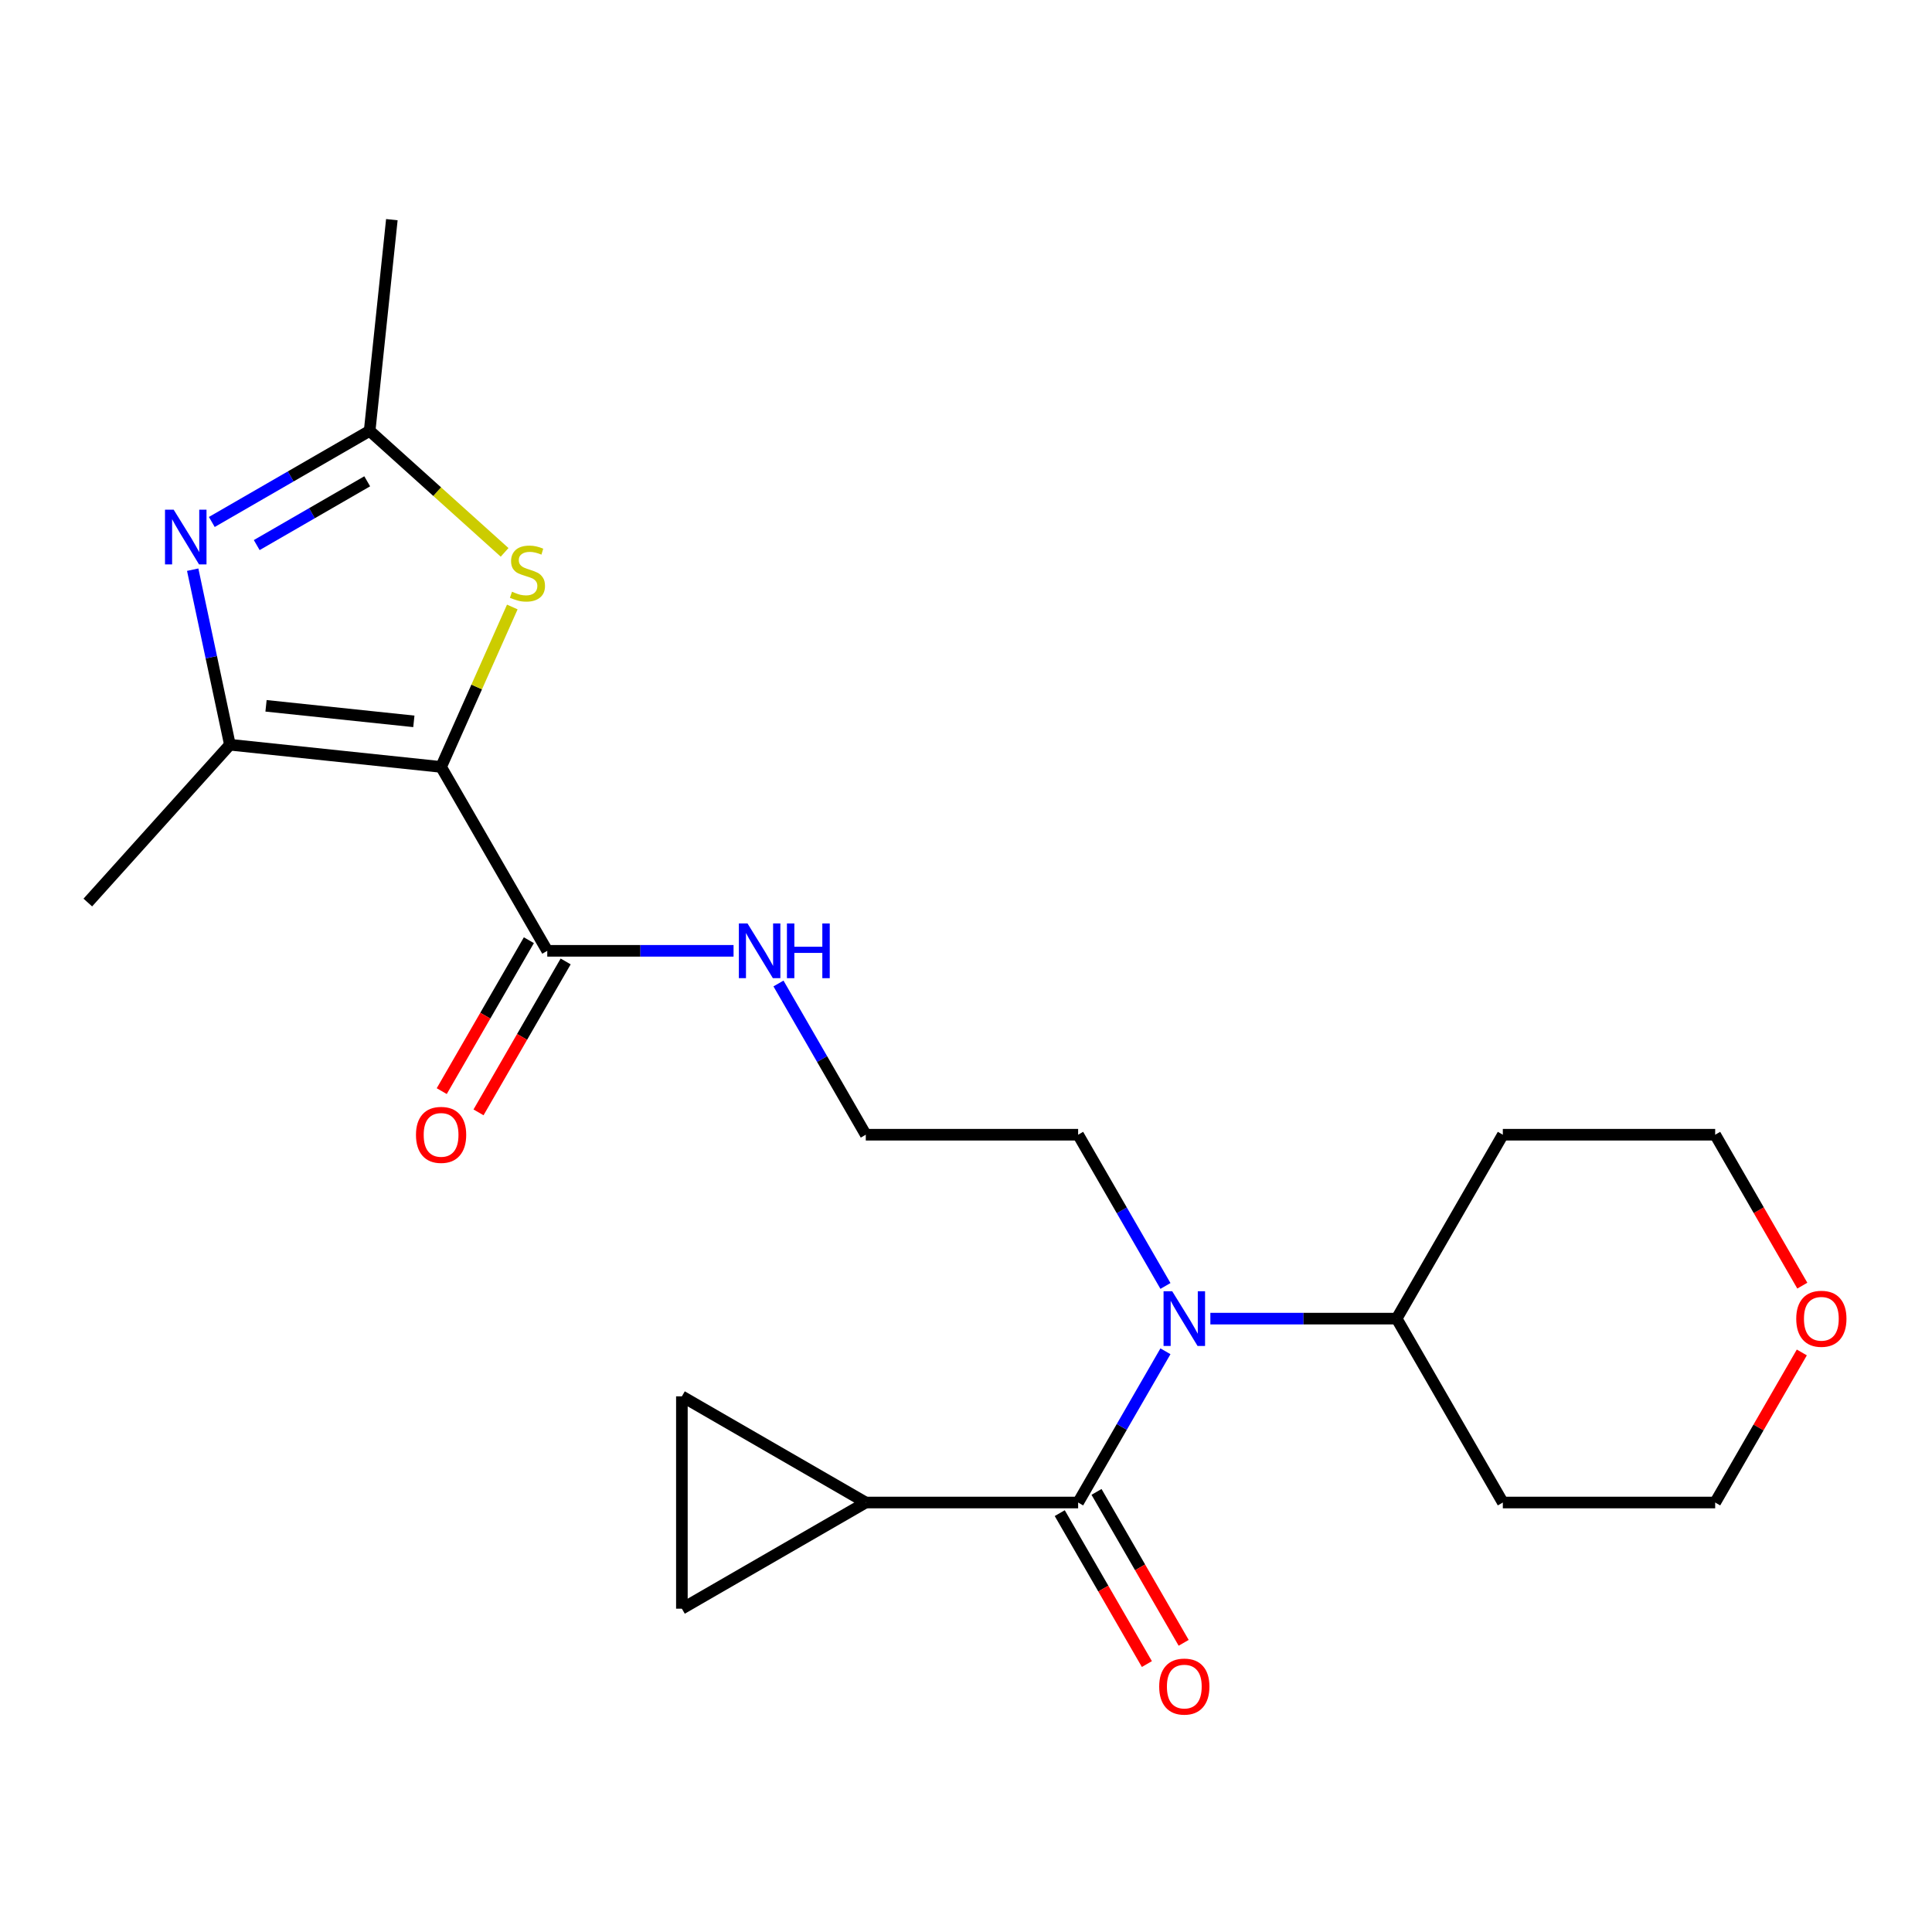 <?xml version='1.0' encoding='iso-8859-1'?>
<svg version='1.1' baseProfile='full'
              xmlns='http://www.w3.org/2000/svg'
                      xmlns:rdkit='http://www.rdkit.org/xml'
                      xmlns:xlink='http://www.w3.org/1999/xlink'
                  xml:space='preserve'
width='1000px' height='1000px' viewBox='0 0 1000 1000'>
<!-- END OF HEADER -->
<rect style='opacity:1.0;fill:#FFFFFF;stroke:none' width='1000' height='1000' x='0' y='0'> </rect>
<path class='bond-0' d='M 228.308,396.959 L 118.999,385.47' style='fill:none;fill-rule:evenodd;stroke:#000000;stroke-width:6px;stroke-linecap:butt;stroke-linejoin:miter;stroke-opacity:1' />
<path class='bond-0' d='M 214.21,373.374 L 137.693,365.332' style='fill:none;fill-rule:evenodd;stroke:#000000;stroke-width:6px;stroke-linecap:butt;stroke-linejoin:miter;stroke-opacity:1' />
<path class='bond-2' d='M 228.308,396.959 L 246.736,355.569' style='fill:none;fill-rule:evenodd;stroke:#000000;stroke-width:6px;stroke-linecap:butt;stroke-linejoin:miter;stroke-opacity:1' />
<path class='bond-2' d='M 246.736,355.569 L 265.165,314.178' style='fill:none;fill-rule:evenodd;stroke:#CCCC00;stroke-width:6px;stroke-linecap:butt;stroke-linejoin:miter;stroke-opacity:1' />
<path class='bond-5' d='M 228.308,396.959 L 283.264,492.145' style='fill:none;fill-rule:evenodd;stroke:#000000;stroke-width:6px;stroke-linecap:butt;stroke-linejoin:miter;stroke-opacity:1' />
<path class='bond-1' d='M 118.999,385.47 L 109.37,340.169' style='fill:none;fill-rule:evenodd;stroke:#000000;stroke-width:6px;stroke-linecap:butt;stroke-linejoin:miter;stroke-opacity:1' />
<path class='bond-1' d='M 109.37,340.169 L 99.741,294.869' style='fill:none;fill-rule:evenodd;stroke:#0000FF;stroke-width:6px;stroke-linecap:butt;stroke-linejoin:miter;stroke-opacity:1' />
<path class='bond-18' d='M 118.999,385.47 L 45.455,467.15' style='fill:none;fill-rule:evenodd;stroke:#000000;stroke-width:6px;stroke-linecap:butt;stroke-linejoin:miter;stroke-opacity:1' />
<path class='bond-23' d='M 109.635,270.174 L 150.484,246.59' style='fill:none;fill-rule:evenodd;stroke:#0000FF;stroke-width:6px;stroke-linecap:butt;stroke-linejoin:miter;stroke-opacity:1' />
<path class='bond-23' d='M 150.484,246.59 L 191.333,223.006' style='fill:none;fill-rule:evenodd;stroke:#000000;stroke-width:6px;stroke-linecap:butt;stroke-linejoin:miter;stroke-opacity:1' />
<path class='bond-23' d='M 132.881,282.136 L 161.475,265.627' style='fill:none;fill-rule:evenodd;stroke:#0000FF;stroke-width:6px;stroke-linecap:butt;stroke-linejoin:miter;stroke-opacity:1' />
<path class='bond-23' d='M 161.475,265.627 L 190.07,249.118' style='fill:none;fill-rule:evenodd;stroke:#000000;stroke-width:6px;stroke-linecap:butt;stroke-linejoin:miter;stroke-opacity:1' />
<path class='bond-4' d='M 261.185,285.901 L 226.259,254.453' style='fill:none;fill-rule:evenodd;stroke:#CCCC00;stroke-width:6px;stroke-linecap:butt;stroke-linejoin:miter;stroke-opacity:1' />
<path class='bond-4' d='M 226.259,254.453 L 191.333,223.006' style='fill:none;fill-rule:evenodd;stroke:#000000;stroke-width:6px;stroke-linecap:butt;stroke-linejoin:miter;stroke-opacity:1' />
<path class='bond-3' d='M 558.041,777.702 L 580.638,738.563' style='fill:none;fill-rule:evenodd;stroke:#000000;stroke-width:6px;stroke-linecap:butt;stroke-linejoin:miter;stroke-opacity:1' />
<path class='bond-3' d='M 580.638,738.563 L 603.235,699.424' style='fill:none;fill-rule:evenodd;stroke:#0000FF;stroke-width:6px;stroke-linecap:butt;stroke-linejoin:miter;stroke-opacity:1' />
<path class='bond-7' d='M 558.041,777.702 L 448.13,777.702' style='fill:none;fill-rule:evenodd;stroke:#000000;stroke-width:6px;stroke-linecap:butt;stroke-linejoin:miter;stroke-opacity:1' />
<path class='bond-10' d='M 548.522,783.197 L 571.073,822.256' style='fill:none;fill-rule:evenodd;stroke:#000000;stroke-width:6px;stroke-linecap:butt;stroke-linejoin:miter;stroke-opacity:1' />
<path class='bond-10' d='M 571.073,822.256 L 593.624,861.315' style='fill:none;fill-rule:evenodd;stroke:#FF0000;stroke-width:6px;stroke-linecap:butt;stroke-linejoin:miter;stroke-opacity:1' />
<path class='bond-10' d='M 567.56,772.206 L 590.11,811.265' style='fill:none;fill-rule:evenodd;stroke:#000000;stroke-width:6px;stroke-linecap:butt;stroke-linejoin:miter;stroke-opacity:1' />
<path class='bond-10' d='M 590.11,811.265 L 612.661,850.324' style='fill:none;fill-rule:evenodd;stroke:#FF0000;stroke-width:6px;stroke-linecap:butt;stroke-linejoin:miter;stroke-opacity:1' />
<path class='bond-20' d='M 191.333,223.006 L 202.822,113.697' style='fill:none;fill-rule:evenodd;stroke:#000000;stroke-width:6px;stroke-linecap:butt;stroke-linejoin:miter;stroke-opacity:1' />
<path class='bond-12' d='M 273.745,486.649 L 251.194,525.708' style='fill:none;fill-rule:evenodd;stroke:#000000;stroke-width:6px;stroke-linecap:butt;stroke-linejoin:miter;stroke-opacity:1' />
<path class='bond-12' d='M 251.194,525.708 L 228.644,564.767' style='fill:none;fill-rule:evenodd;stroke:#FF0000;stroke-width:6px;stroke-linecap:butt;stroke-linejoin:miter;stroke-opacity:1' />
<path class='bond-12' d='M 292.782,497.64 L 270.231,536.699' style='fill:none;fill-rule:evenodd;stroke:#000000;stroke-width:6px;stroke-linecap:butt;stroke-linejoin:miter;stroke-opacity:1' />
<path class='bond-12' d='M 270.231,536.699 L 247.681,575.758' style='fill:none;fill-rule:evenodd;stroke:#FF0000;stroke-width:6px;stroke-linecap:butt;stroke-linejoin:miter;stroke-opacity:1' />
<path class='bond-13' d='M 283.264,492.145 L 331.475,492.145' style='fill:none;fill-rule:evenodd;stroke:#000000;stroke-width:6px;stroke-linecap:butt;stroke-linejoin:miter;stroke-opacity:1' />
<path class='bond-13' d='M 331.475,492.145 L 379.687,492.145' style='fill:none;fill-rule:evenodd;stroke:#0000FF;stroke-width:6px;stroke-linecap:butt;stroke-linejoin:miter;stroke-opacity:1' />
<path class='bond-6' d='M 603.235,665.608 L 580.638,626.469' style='fill:none;fill-rule:evenodd;stroke:#0000FF;stroke-width:6px;stroke-linecap:butt;stroke-linejoin:miter;stroke-opacity:1' />
<path class='bond-6' d='M 580.638,626.469 L 558.041,587.33' style='fill:none;fill-rule:evenodd;stroke:#000000;stroke-width:6px;stroke-linecap:butt;stroke-linejoin:miter;stroke-opacity:1' />
<path class='bond-11' d='M 626.484,682.516 L 674.696,682.516' style='fill:none;fill-rule:evenodd;stroke:#0000FF;stroke-width:6px;stroke-linecap:butt;stroke-linejoin:miter;stroke-opacity:1' />
<path class='bond-11' d='M 674.696,682.516 L 722.907,682.516' style='fill:none;fill-rule:evenodd;stroke:#000000;stroke-width:6px;stroke-linecap:butt;stroke-linejoin:miter;stroke-opacity:1' />
<path class='bond-8' d='M 448.13,777.702 L 352.944,832.657' style='fill:none;fill-rule:evenodd;stroke:#000000;stroke-width:6px;stroke-linecap:butt;stroke-linejoin:miter;stroke-opacity:1' />
<path class='bond-9' d='M 448.13,777.702 L 352.944,722.746' style='fill:none;fill-rule:evenodd;stroke:#000000;stroke-width:6px;stroke-linecap:butt;stroke-linejoin:miter;stroke-opacity:1' />
<path class='bond-25' d='M 352.944,832.657 L 352.944,722.746' style='fill:none;fill-rule:evenodd;stroke:#000000;stroke-width:6px;stroke-linecap:butt;stroke-linejoin:miter;stroke-opacity:1' />
<path class='bond-16' d='M 722.907,682.516 L 777.863,587.33' style='fill:none;fill-rule:evenodd;stroke:#000000;stroke-width:6px;stroke-linecap:butt;stroke-linejoin:miter;stroke-opacity:1' />
<path class='bond-17' d='M 722.907,682.516 L 777.863,777.702' style='fill:none;fill-rule:evenodd;stroke:#000000;stroke-width:6px;stroke-linecap:butt;stroke-linejoin:miter;stroke-opacity:1' />
<path class='bond-19' d='M 402.936,509.052 L 425.533,548.191' style='fill:none;fill-rule:evenodd;stroke:#0000FF;stroke-width:6px;stroke-linecap:butt;stroke-linejoin:miter;stroke-opacity:1' />
<path class='bond-19' d='M 425.533,548.191 L 448.13,587.33' style='fill:none;fill-rule:evenodd;stroke:#000000;stroke-width:6px;stroke-linecap:butt;stroke-linejoin:miter;stroke-opacity:1' />
<path class='bond-14' d='M 932.621,700.024 L 910.197,738.863' style='fill:none;fill-rule:evenodd;stroke:#FF0000;stroke-width:6px;stroke-linecap:butt;stroke-linejoin:miter;stroke-opacity:1' />
<path class='bond-14' d='M 910.197,738.863 L 887.774,777.702' style='fill:none;fill-rule:evenodd;stroke:#000000;stroke-width:6px;stroke-linecap:butt;stroke-linejoin:miter;stroke-opacity:1' />
<path class='bond-24' d='M 932.875,665.448 L 910.324,626.389' style='fill:none;fill-rule:evenodd;stroke:#FF0000;stroke-width:6px;stroke-linecap:butt;stroke-linejoin:miter;stroke-opacity:1' />
<path class='bond-24' d='M 910.324,626.389 L 887.774,587.33' style='fill:none;fill-rule:evenodd;stroke:#000000;stroke-width:6px;stroke-linecap:butt;stroke-linejoin:miter;stroke-opacity:1' />
<path class='bond-15' d='M 558.041,587.33 L 448.13,587.33' style='fill:none;fill-rule:evenodd;stroke:#000000;stroke-width:6px;stroke-linecap:butt;stroke-linejoin:miter;stroke-opacity:1' />
<path class='bond-22' d='M 777.863,587.33 L 887.774,587.33' style='fill:none;fill-rule:evenodd;stroke:#000000;stroke-width:6px;stroke-linecap:butt;stroke-linejoin:miter;stroke-opacity:1' />
<path class='bond-21' d='M 777.863,777.702 L 887.774,777.702' style='fill:none;fill-rule:evenodd;stroke:#000000;stroke-width:6px;stroke-linecap:butt;stroke-linejoin:miter;stroke-opacity:1' />
<path  class='atom-2' d='M 89.888 263.801
L 99.168 278.801
Q 100.088 280.281, 101.568 282.961
Q 103.048 285.641, 103.128 285.801
L 103.128 263.801
L 106.888 263.801
L 106.888 292.121
L 103.008 292.121
L 93.047 275.721
Q 91.888 273.801, 90.647 271.601
Q 89.448 269.401, 89.088 268.721
L 89.088 292.121
L 85.407 292.121
L 85.407 263.801
L 89.888 263.801
' fill='#0000FF'/>
<path  class='atom-3' d='M 265.013 306.27
Q 265.333 306.39, 266.653 306.95
Q 267.973 307.51, 269.413 307.87
Q 270.893 308.19, 272.333 308.19
Q 275.013 308.19, 276.573 306.91
Q 278.133 305.59, 278.133 303.31
Q 278.133 301.75, 277.333 300.79
Q 276.573 299.83, 275.373 299.31
Q 274.173 298.79, 272.173 298.19
Q 269.653 297.43, 268.133 296.71
Q 266.653 295.99, 265.573 294.47
Q 264.533 292.95, 264.533 290.39
Q 264.533 286.83, 266.933 284.63
Q 269.373 282.43, 274.173 282.43
Q 277.453 282.43, 281.173 283.99
L 280.253 287.07
Q 276.853 285.67, 274.293 285.67
Q 271.533 285.67, 270.013 286.83
Q 268.493 287.95, 268.533 289.91
Q 268.533 291.43, 269.293 292.35
Q 270.093 293.27, 271.213 293.79
Q 272.373 294.31, 274.293 294.91
Q 276.853 295.71, 278.373 296.51
Q 279.893 297.31, 280.973 298.95
Q 282.093 300.55, 282.093 303.31
Q 282.093 307.23, 279.453 309.35
Q 276.853 311.43, 272.493 311.43
Q 269.973 311.43, 268.053 310.87
Q 266.173 310.35, 263.933 309.43
L 265.013 306.27
' fill='#CCCC00'/>
<path  class='atom-7' d='M 606.736 668.356
L 616.016 683.356
Q 616.936 684.836, 618.416 687.516
Q 619.896 690.196, 619.976 690.356
L 619.976 668.356
L 623.736 668.356
L 623.736 696.676
L 619.856 696.676
L 609.896 680.276
Q 608.736 678.356, 607.496 676.156
Q 606.296 673.956, 605.936 673.276
L 605.936 696.676
L 602.256 696.676
L 602.256 668.356
L 606.736 668.356
' fill='#0000FF'/>
<path  class='atom-11' d='M 599.996 872.967
Q 599.996 866.167, 603.356 862.367
Q 606.716 858.567, 612.996 858.567
Q 619.276 858.567, 622.636 862.367
Q 625.996 866.167, 625.996 872.967
Q 625.996 879.847, 622.596 883.767
Q 619.196 887.647, 612.996 887.647
Q 606.756 887.647, 603.356 883.767
Q 599.996 879.887, 599.996 872.967
M 612.996 884.447
Q 617.316 884.447, 619.636 881.567
Q 621.996 878.647, 621.996 872.967
Q 621.996 867.407, 619.636 864.607
Q 617.316 861.767, 612.996 861.767
Q 608.676 861.767, 606.316 864.567
Q 603.996 867.367, 603.996 872.967
Q 603.996 878.687, 606.316 881.567
Q 608.676 884.447, 612.996 884.447
' fill='#FF0000'/>
<path  class='atom-13' d='M 215.308 587.41
Q 215.308 580.61, 218.668 576.81
Q 222.028 573.01, 228.308 573.01
Q 234.588 573.01, 237.948 576.81
Q 241.308 580.61, 241.308 587.41
Q 241.308 594.29, 237.908 598.21
Q 234.508 602.09, 228.308 602.09
Q 222.068 602.09, 218.668 598.21
Q 215.308 594.33, 215.308 587.41
M 228.308 598.89
Q 232.628 598.89, 234.948 596.01
Q 237.308 593.09, 237.308 587.41
Q 237.308 581.85, 234.948 579.05
Q 232.628 576.21, 228.308 576.21
Q 223.988 576.21, 221.628 579.01
Q 219.308 581.81, 219.308 587.41
Q 219.308 593.13, 221.628 596.01
Q 223.988 598.89, 228.308 598.89
' fill='#FF0000'/>
<path  class='atom-14' d='M 386.915 477.985
L 396.195 492.985
Q 397.115 494.465, 398.595 497.145
Q 400.075 499.825, 400.155 499.985
L 400.155 477.985
L 403.915 477.985
L 403.915 506.305
L 400.035 506.305
L 390.075 489.905
Q 388.915 487.985, 387.675 485.785
Q 386.475 483.585, 386.115 482.905
L 386.115 506.305
L 382.435 506.305
L 382.435 477.985
L 386.915 477.985
' fill='#0000FF'/>
<path  class='atom-14' d='M 407.315 477.985
L 411.155 477.985
L 411.155 490.025
L 425.635 490.025
L 425.635 477.985
L 429.475 477.985
L 429.475 506.305
L 425.635 506.305
L 425.635 493.225
L 411.155 493.225
L 411.155 506.305
L 407.315 506.305
L 407.315 477.985
' fill='#0000FF'/>
<path  class='atom-15' d='M 929.729 682.596
Q 929.729 675.796, 933.089 671.996
Q 936.449 668.196, 942.729 668.196
Q 949.009 668.196, 952.369 671.996
Q 955.729 675.796, 955.729 682.596
Q 955.729 689.476, 952.329 693.396
Q 948.929 697.276, 942.729 697.276
Q 936.489 697.276, 933.089 693.396
Q 929.729 689.516, 929.729 682.596
M 942.729 694.076
Q 947.049 694.076, 949.369 691.196
Q 951.729 688.276, 951.729 682.596
Q 951.729 677.036, 949.369 674.236
Q 947.049 671.396, 942.729 671.396
Q 938.409 671.396, 936.049 674.196
Q 933.729 676.996, 933.729 682.596
Q 933.729 688.316, 936.049 691.196
Q 938.409 694.076, 942.729 694.076
' fill='#FF0000'/>
</svg>

